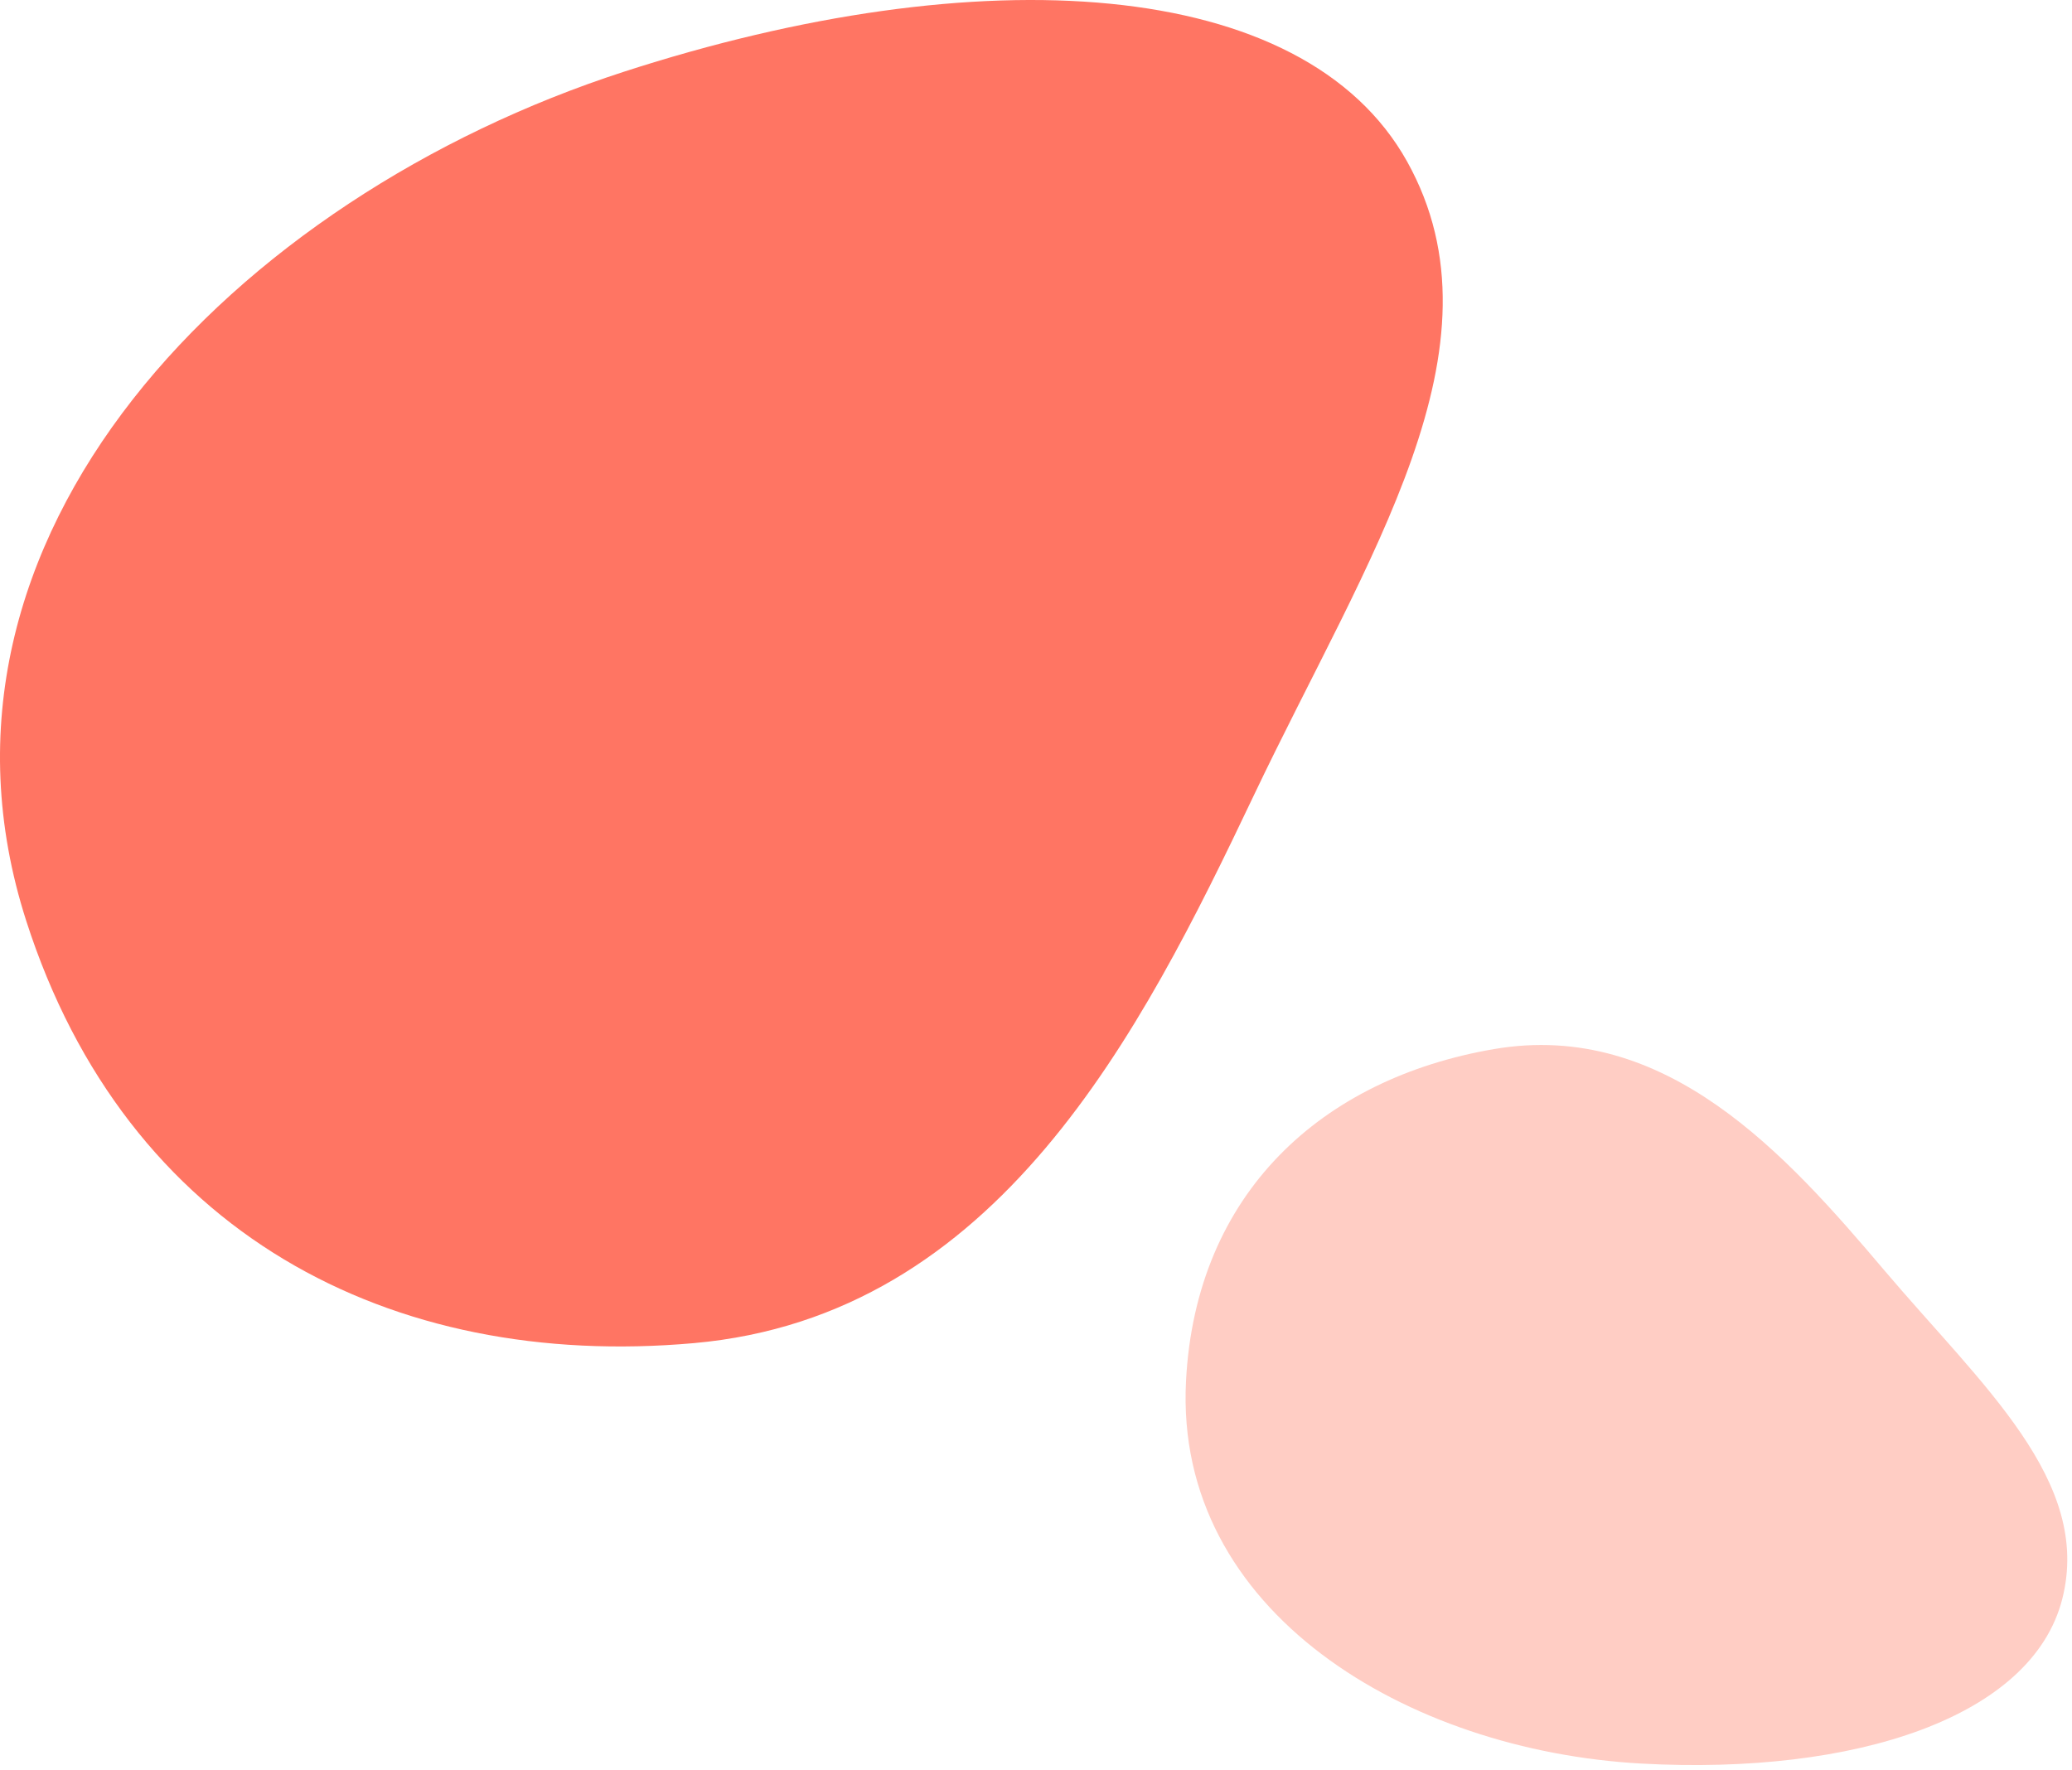 <?xml version="1.0" encoding="UTF-8" standalone="no"?> <svg xmlns="http://www.w3.org/2000/svg" xmlns:xlink="http://www.w3.org/1999/xlink" xmlns:serif="http://www.serif.com/" width="100%" height="100%" viewBox="0 0 302 258" version="1.1" xml:space="preserve" style="fill-rule:evenodd;clip-rule:evenodd;stroke-linejoin:round;stroke-miterlimit:2;"> <g transform="matrix(1,0,0,1,-2.99655e-05,-0)"> <path d="M90.918,10.463C34.247,28.835 -14.19,78.155 3.821,134.23C18.448,179.772 56.868,199.748 101.139,195.799C145.411,191.85 166.253,150.634 182.745,115.958C199.241,81.291 220.165,50.623 205.093,23.552C190.011,-3.516 142.828,-6.366 90.918,10.463Z" style="fill:rgb(255,117,99);fill-rule:nonzero;"></path> </g> <g transform="matrix(1,0,0,1,-2.99655e-05,-0)"> <path d="M239.257,257.093C205.173,255.226 171.112,235.01 172.866,201.309C174.29,173.939 192.642,157.24 217.743,152.936C242.844,148.632 260.432,168.405 274.652,185.194C288.872,201.977 304.959,215.896 300.58,233.101C296.195,250.305 270.478,258.803 239.257,257.093Z" style="fill:rgb(255,205,196);fill-rule:nonzero;"></path> </g> </svg> 